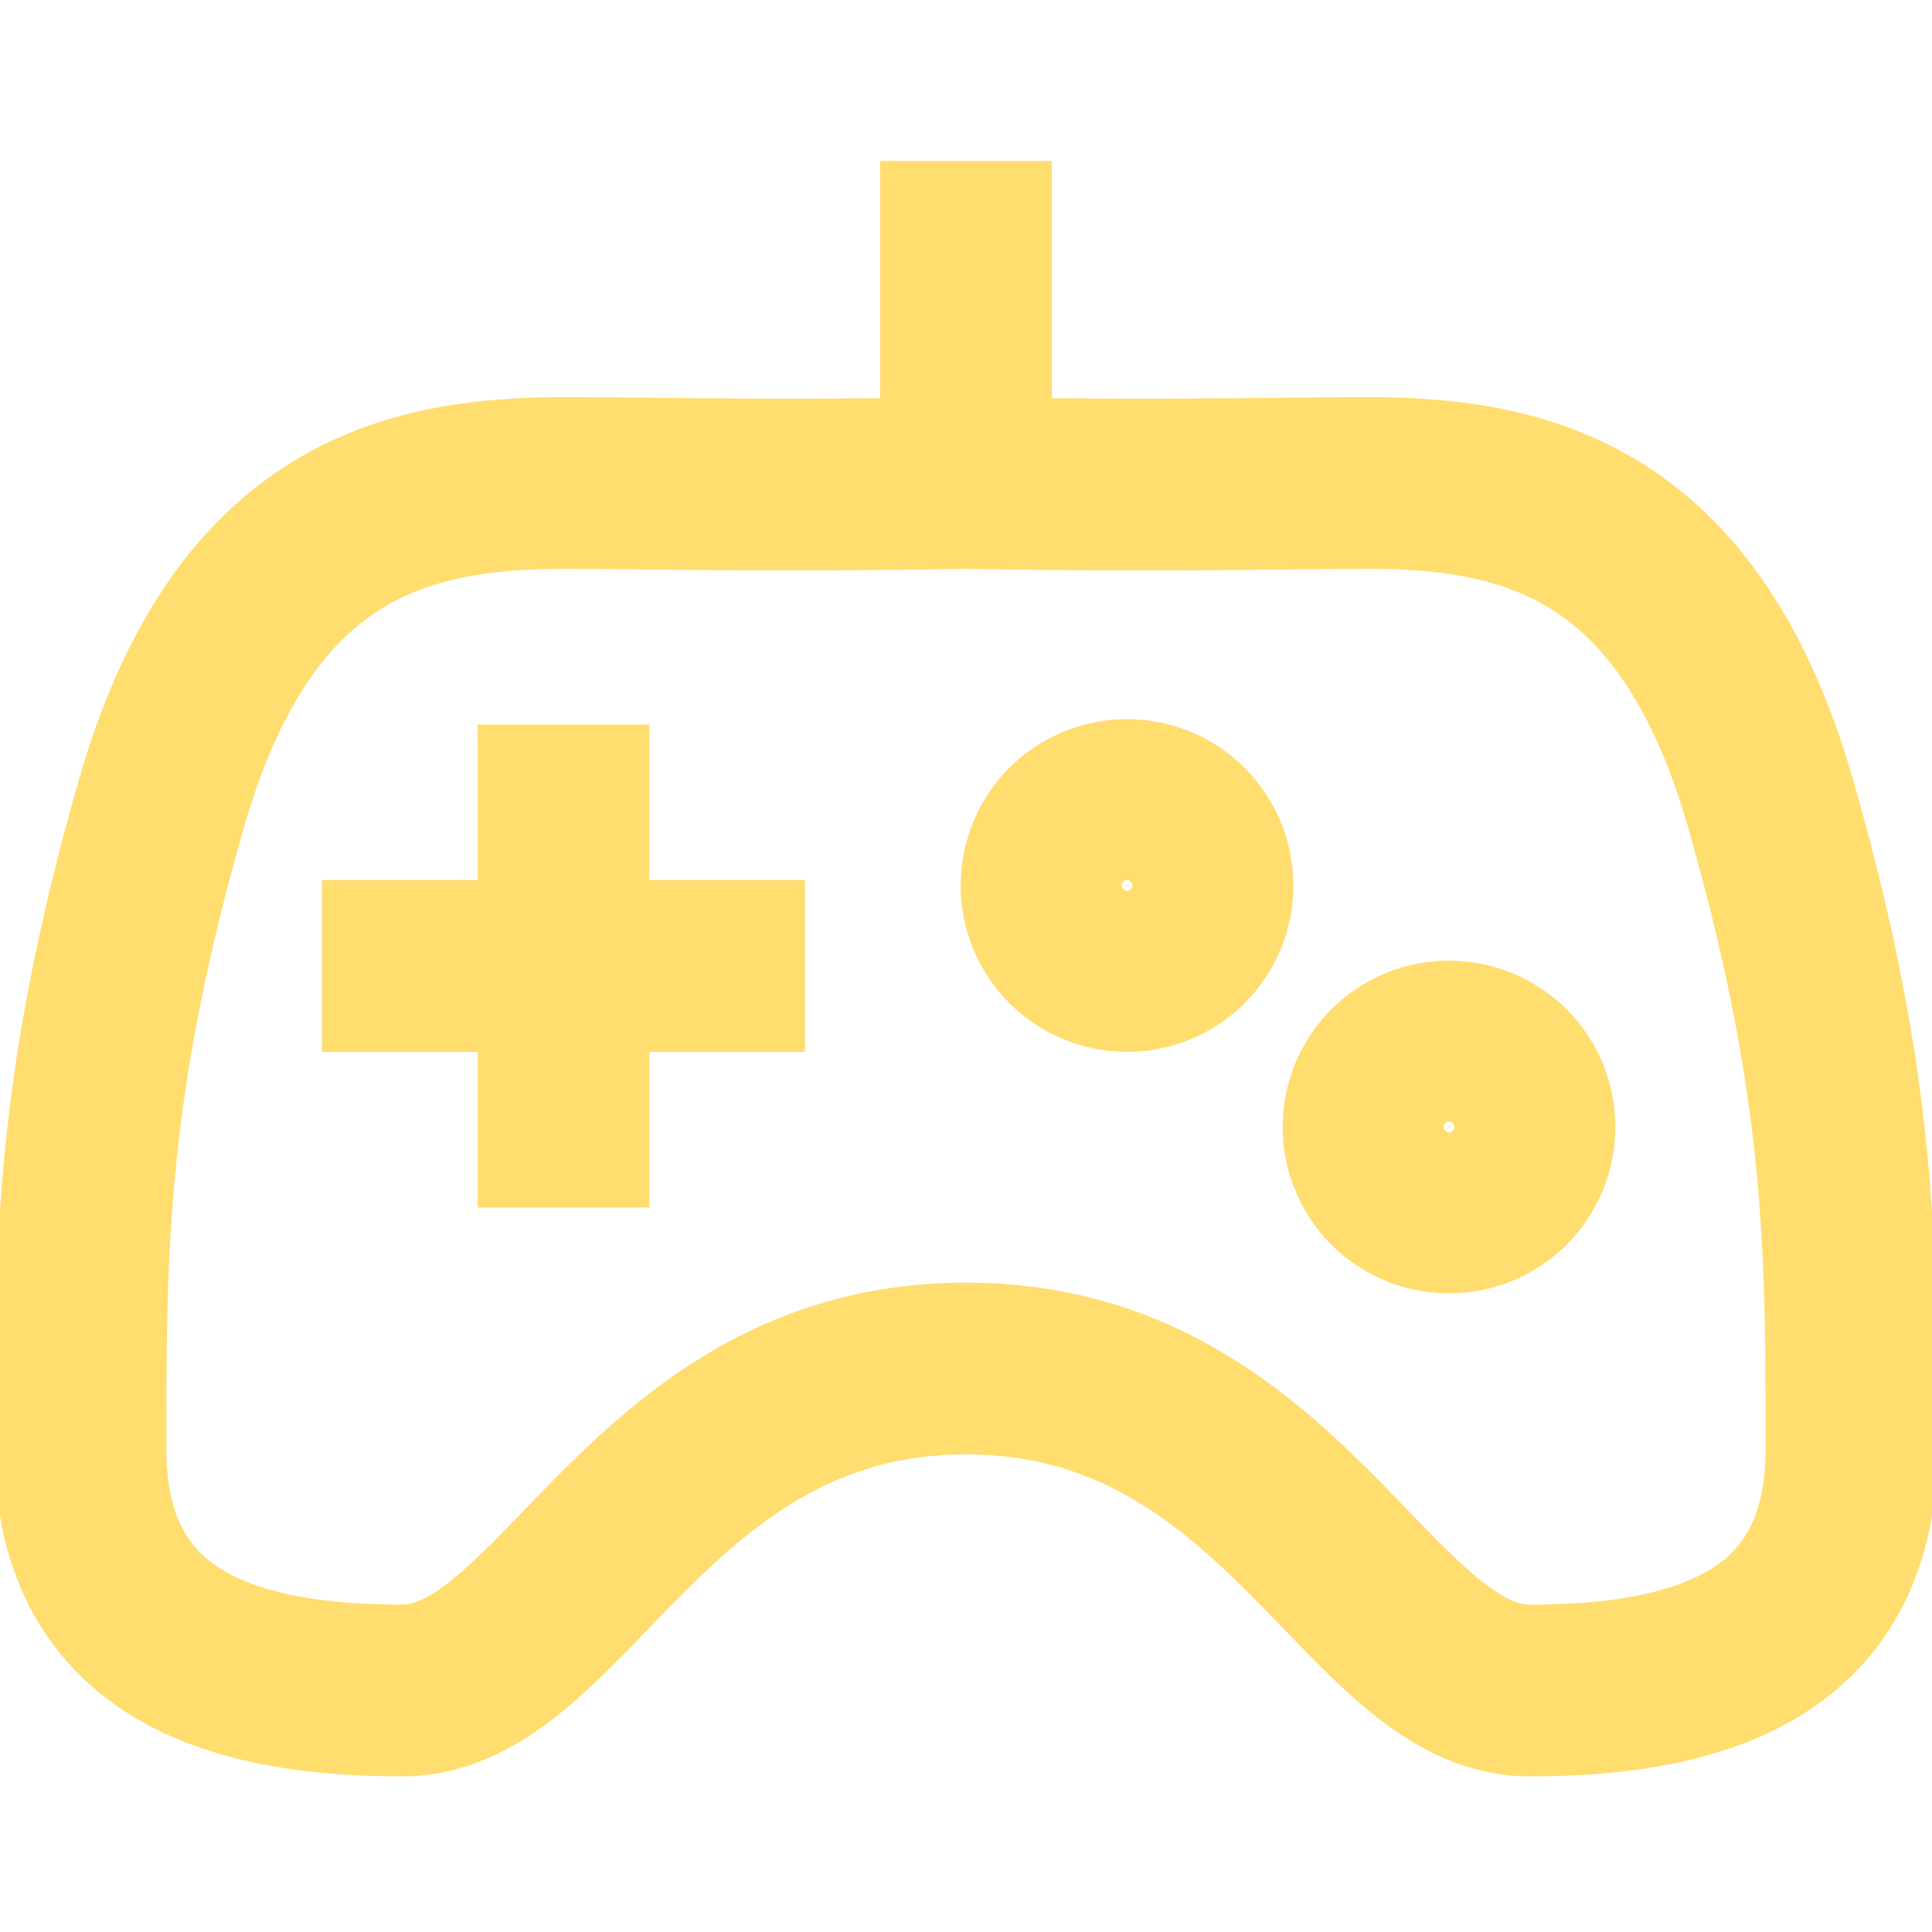 <?xml version="1.0" encoding="UTF-8"?> <svg xmlns="http://www.w3.org/2000/svg" width="45" height="45" viewBox="0 0 45 45" fill="none"> <g clip-path="url(#clip0)"> <path d="M13.125 16.875V28.125M22.5 11.25V3.75V11.25ZM22.5 11.25C27.184 11.332 30.011 11.25 31.875 11.25C35.625 11.25 39.375 12.188 41.25 18.75C43.125 25.312 43.125 29.062 43.125 33.75C43.125 38.438 39.375 39.375 35.625 39.375C31.875 39.375 29.899 31.875 22.5 31.875C15.101 31.875 13.125 39.375 9.375 39.375C5.625 39.375 1.875 38.438 1.875 33.75C1.875 29.062 1.875 25.312 3.75 18.75C5.625 12.188 9.375 11.25 13.125 11.25C14.989 11.25 17.816 11.332 22.5 11.25ZM33.75 28.125C34.247 28.125 34.724 27.927 35.076 27.576C35.428 27.224 35.625 26.747 35.625 26.25C35.625 25.753 35.428 25.276 35.076 24.924C34.724 24.573 34.247 24.375 33.75 24.375C33.253 24.375 32.776 24.573 32.424 24.924C32.072 25.276 31.875 25.753 31.875 26.25C31.875 26.747 32.072 27.224 32.424 27.576C32.776 27.927 33.253 28.125 33.75 28.125ZM26.25 22.5C26.747 22.5 27.224 22.302 27.576 21.951C27.927 21.599 28.125 21.122 28.125 20.625C28.125 20.128 27.927 19.651 27.576 19.299C27.224 18.948 26.747 18.75 26.25 18.75C25.753 18.75 25.276 18.948 24.924 19.299C24.573 19.651 24.375 20.128 24.375 20.625C24.375 21.122 24.573 21.599 24.924 21.951C25.276 22.302 25.753 22.5 26.25 22.5V22.5ZM7.5 22.5H18.75H7.5Z" stroke="#FFDD6E" stroke-width="4"></path> </g> <defs> <clipPath id="clip0"> <rect width="45" height="45" fill="white"></rect> </clipPath> </defs> </svg> 